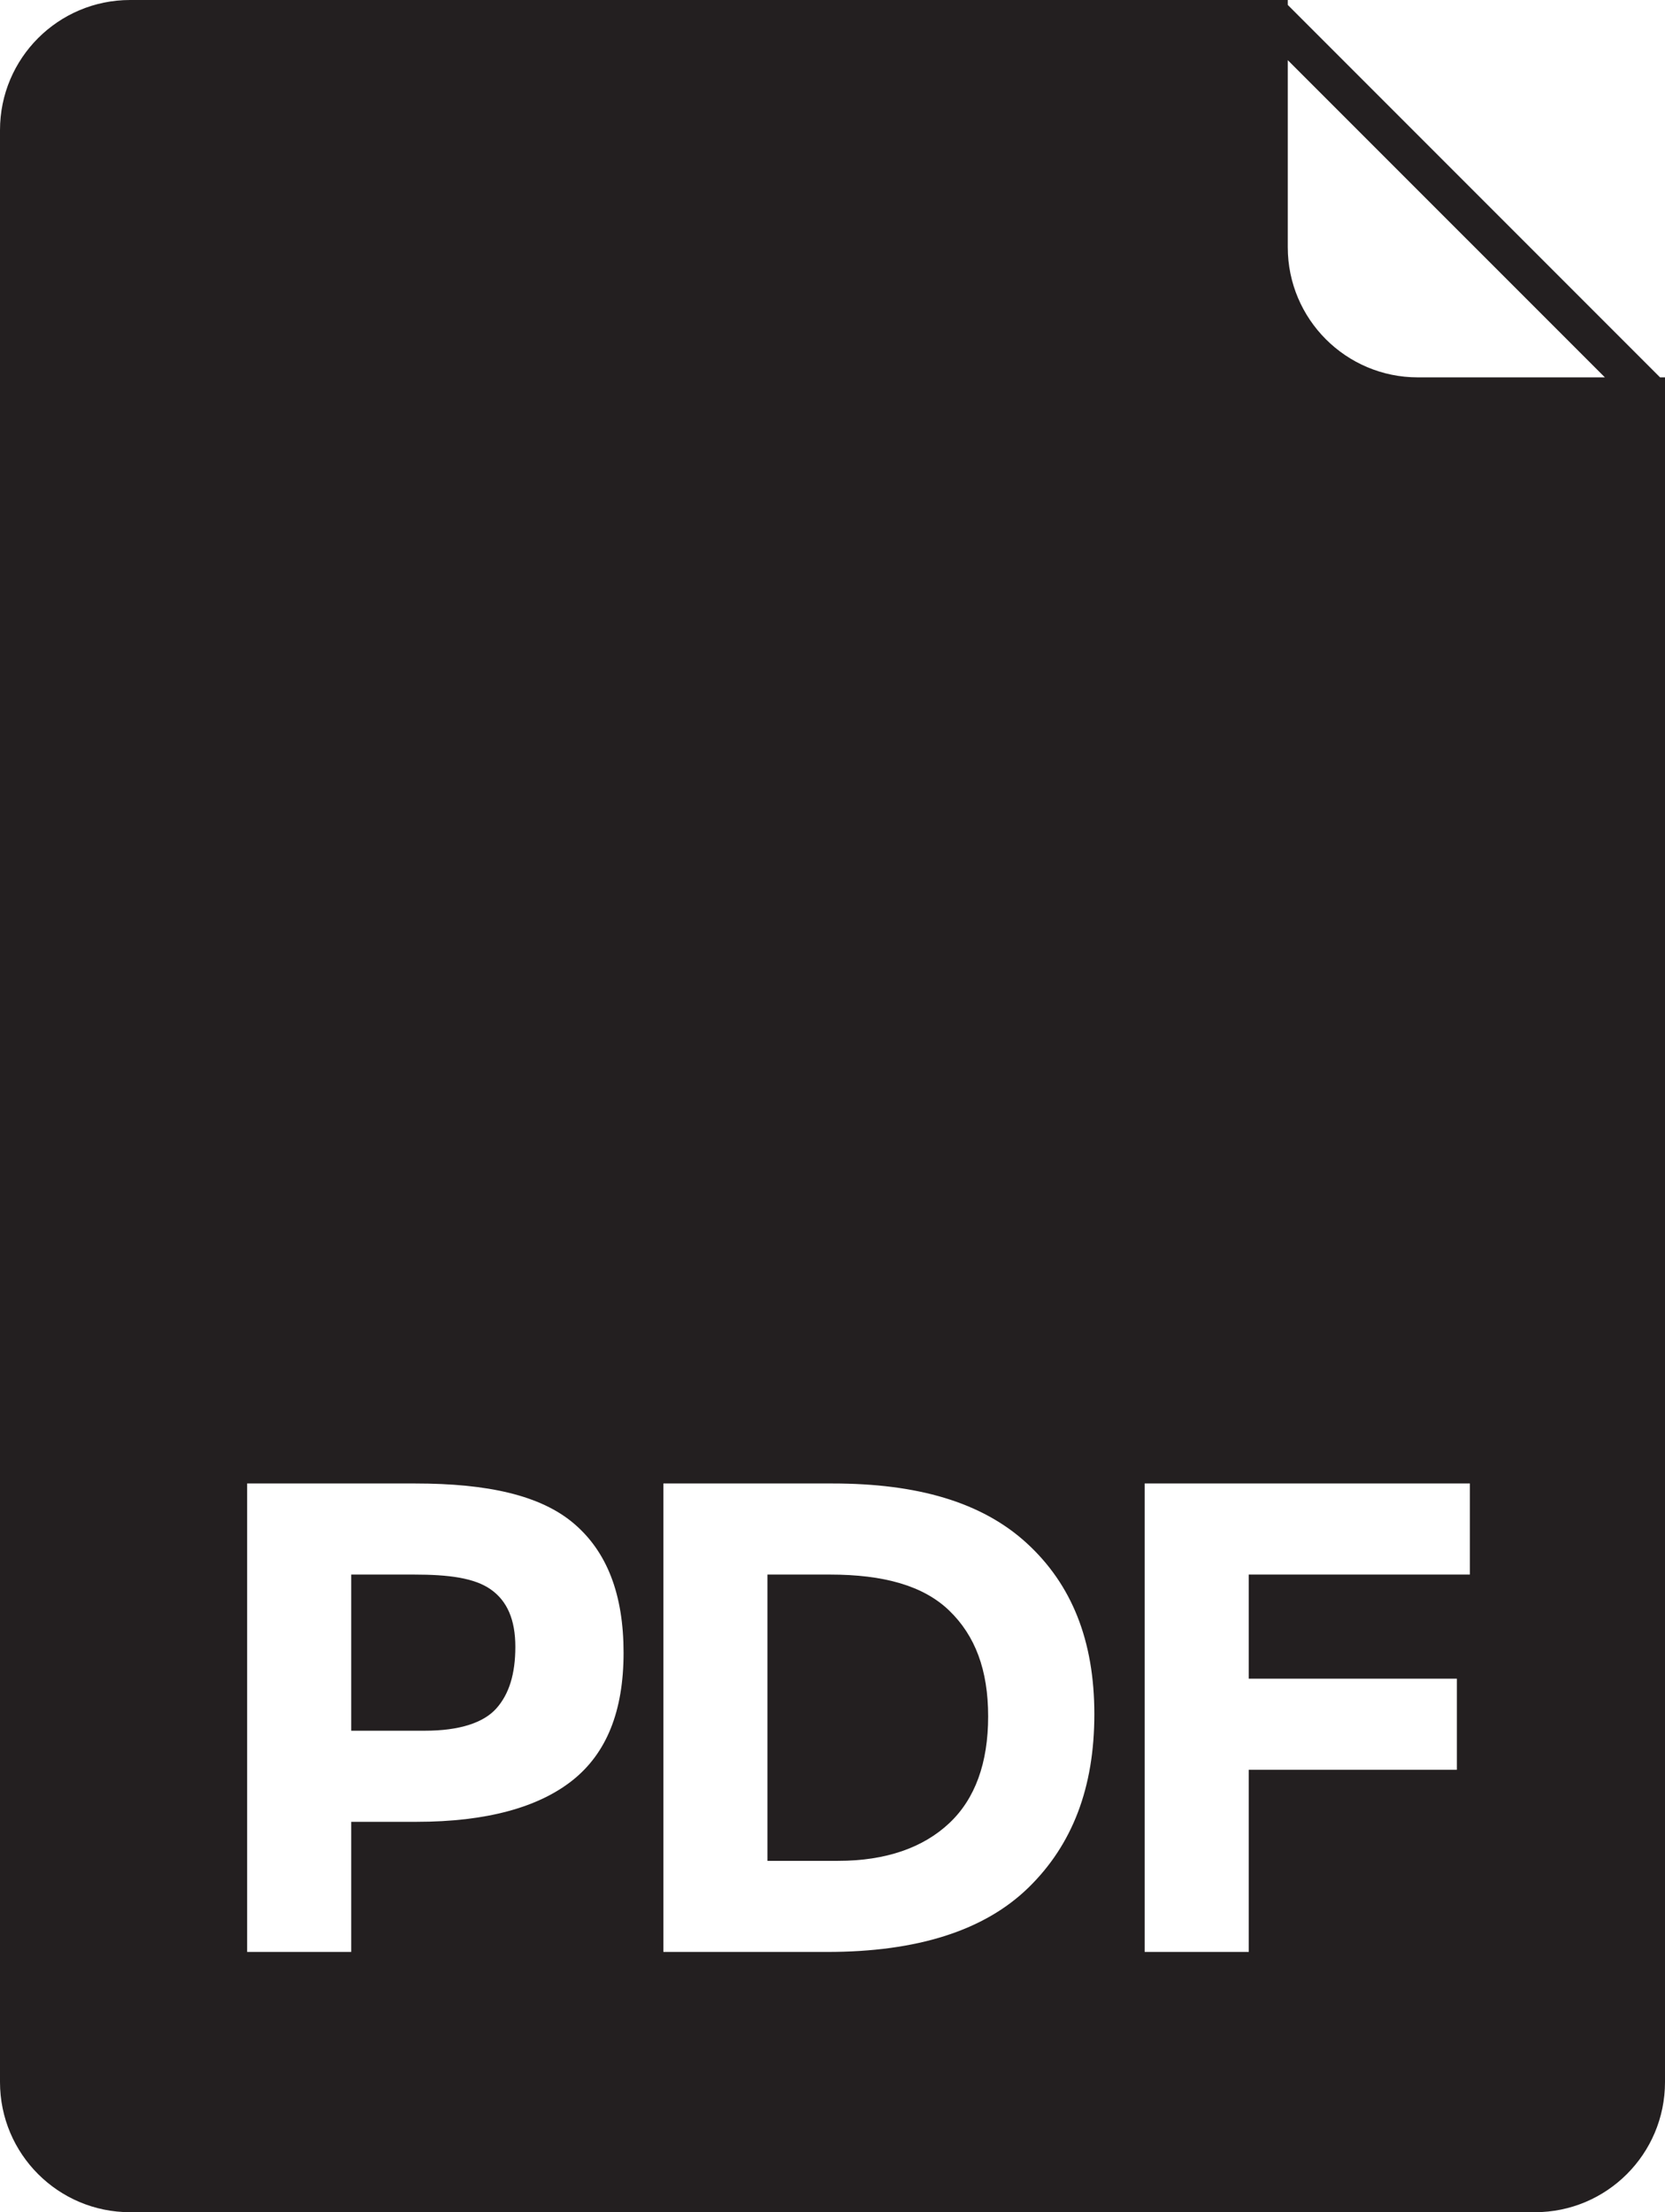 <?xml version="1.0" ?><!DOCTYPE svg  PUBLIC '-//W3C//DTD SVG 1.1//EN'  'http://www.w3.org/Graphics/SVG/1.1/DTD/svg11.dtd'><svg enable-background="new 0 0 128 170" height="170px" id="Layer_1" version="1.1" viewBox="0 0 128 170" width="128px" xml:space="preserve" xmlns="http://www.w3.org/2000/svg" xmlns:xlink="http://www.w3.org/1999/xlink"><g><path d="M63.798,121H59v22h5.422c3.709,0,6.56-1.023,8.554-2.896c1.993-1.871,2.99-4.637,2.99-8.207   s-0.997-6.202-2.99-8.127C70.981,121.846,67.923,121,63.798,121z" fill="#231F20"/><path d="M37.721,122.136c-1.267-0.884-3.233-1.136-5.902-1.136H27v12h5.65c2.704,0,4.541-0.626,5.512-1.718   c0.971-1.093,1.456-2.631,1.456-4.729C39.618,124.456,38.985,123.02,37.721,122.136z" fill="#231F20"/><path d="M127.613,29l0.004-0.004L99,0.379V0h-0.379l-0.117-0.117L98.387,0H10C4.478,0,0,4.477,0,10v150   c0,5.523,4.478,10,10,10h108c5.522,0,10-4.477,10-10V29H127.613z M44.013,136.811C41.395,138.89,37.399,140,32.026,140H27v10h-8   v-36h12.923c5.581,0,9.646,0.91,12.193,3.076c2.548,2.167,3.822,5.443,3.822,9.932C47.938,131.498,46.63,134.73,44.013,136.811z    M79.06,145.061C75.68,148.354,70.522,150,63.59,150H51v-36h13.006c6.481,0,11.457,1.412,14.924,4.584   c3.466,3.172,5.2,7.496,5.2,13.146C84.13,137.382,82.439,141.768,79.06,145.061z M113,121H96v8h16v7H96v14h-8v-36h25V121z M109,29   c-5.522,0-10-4.477-10-10V4.622L123.379,29H109z" fill="#231F20"/></g></svg>